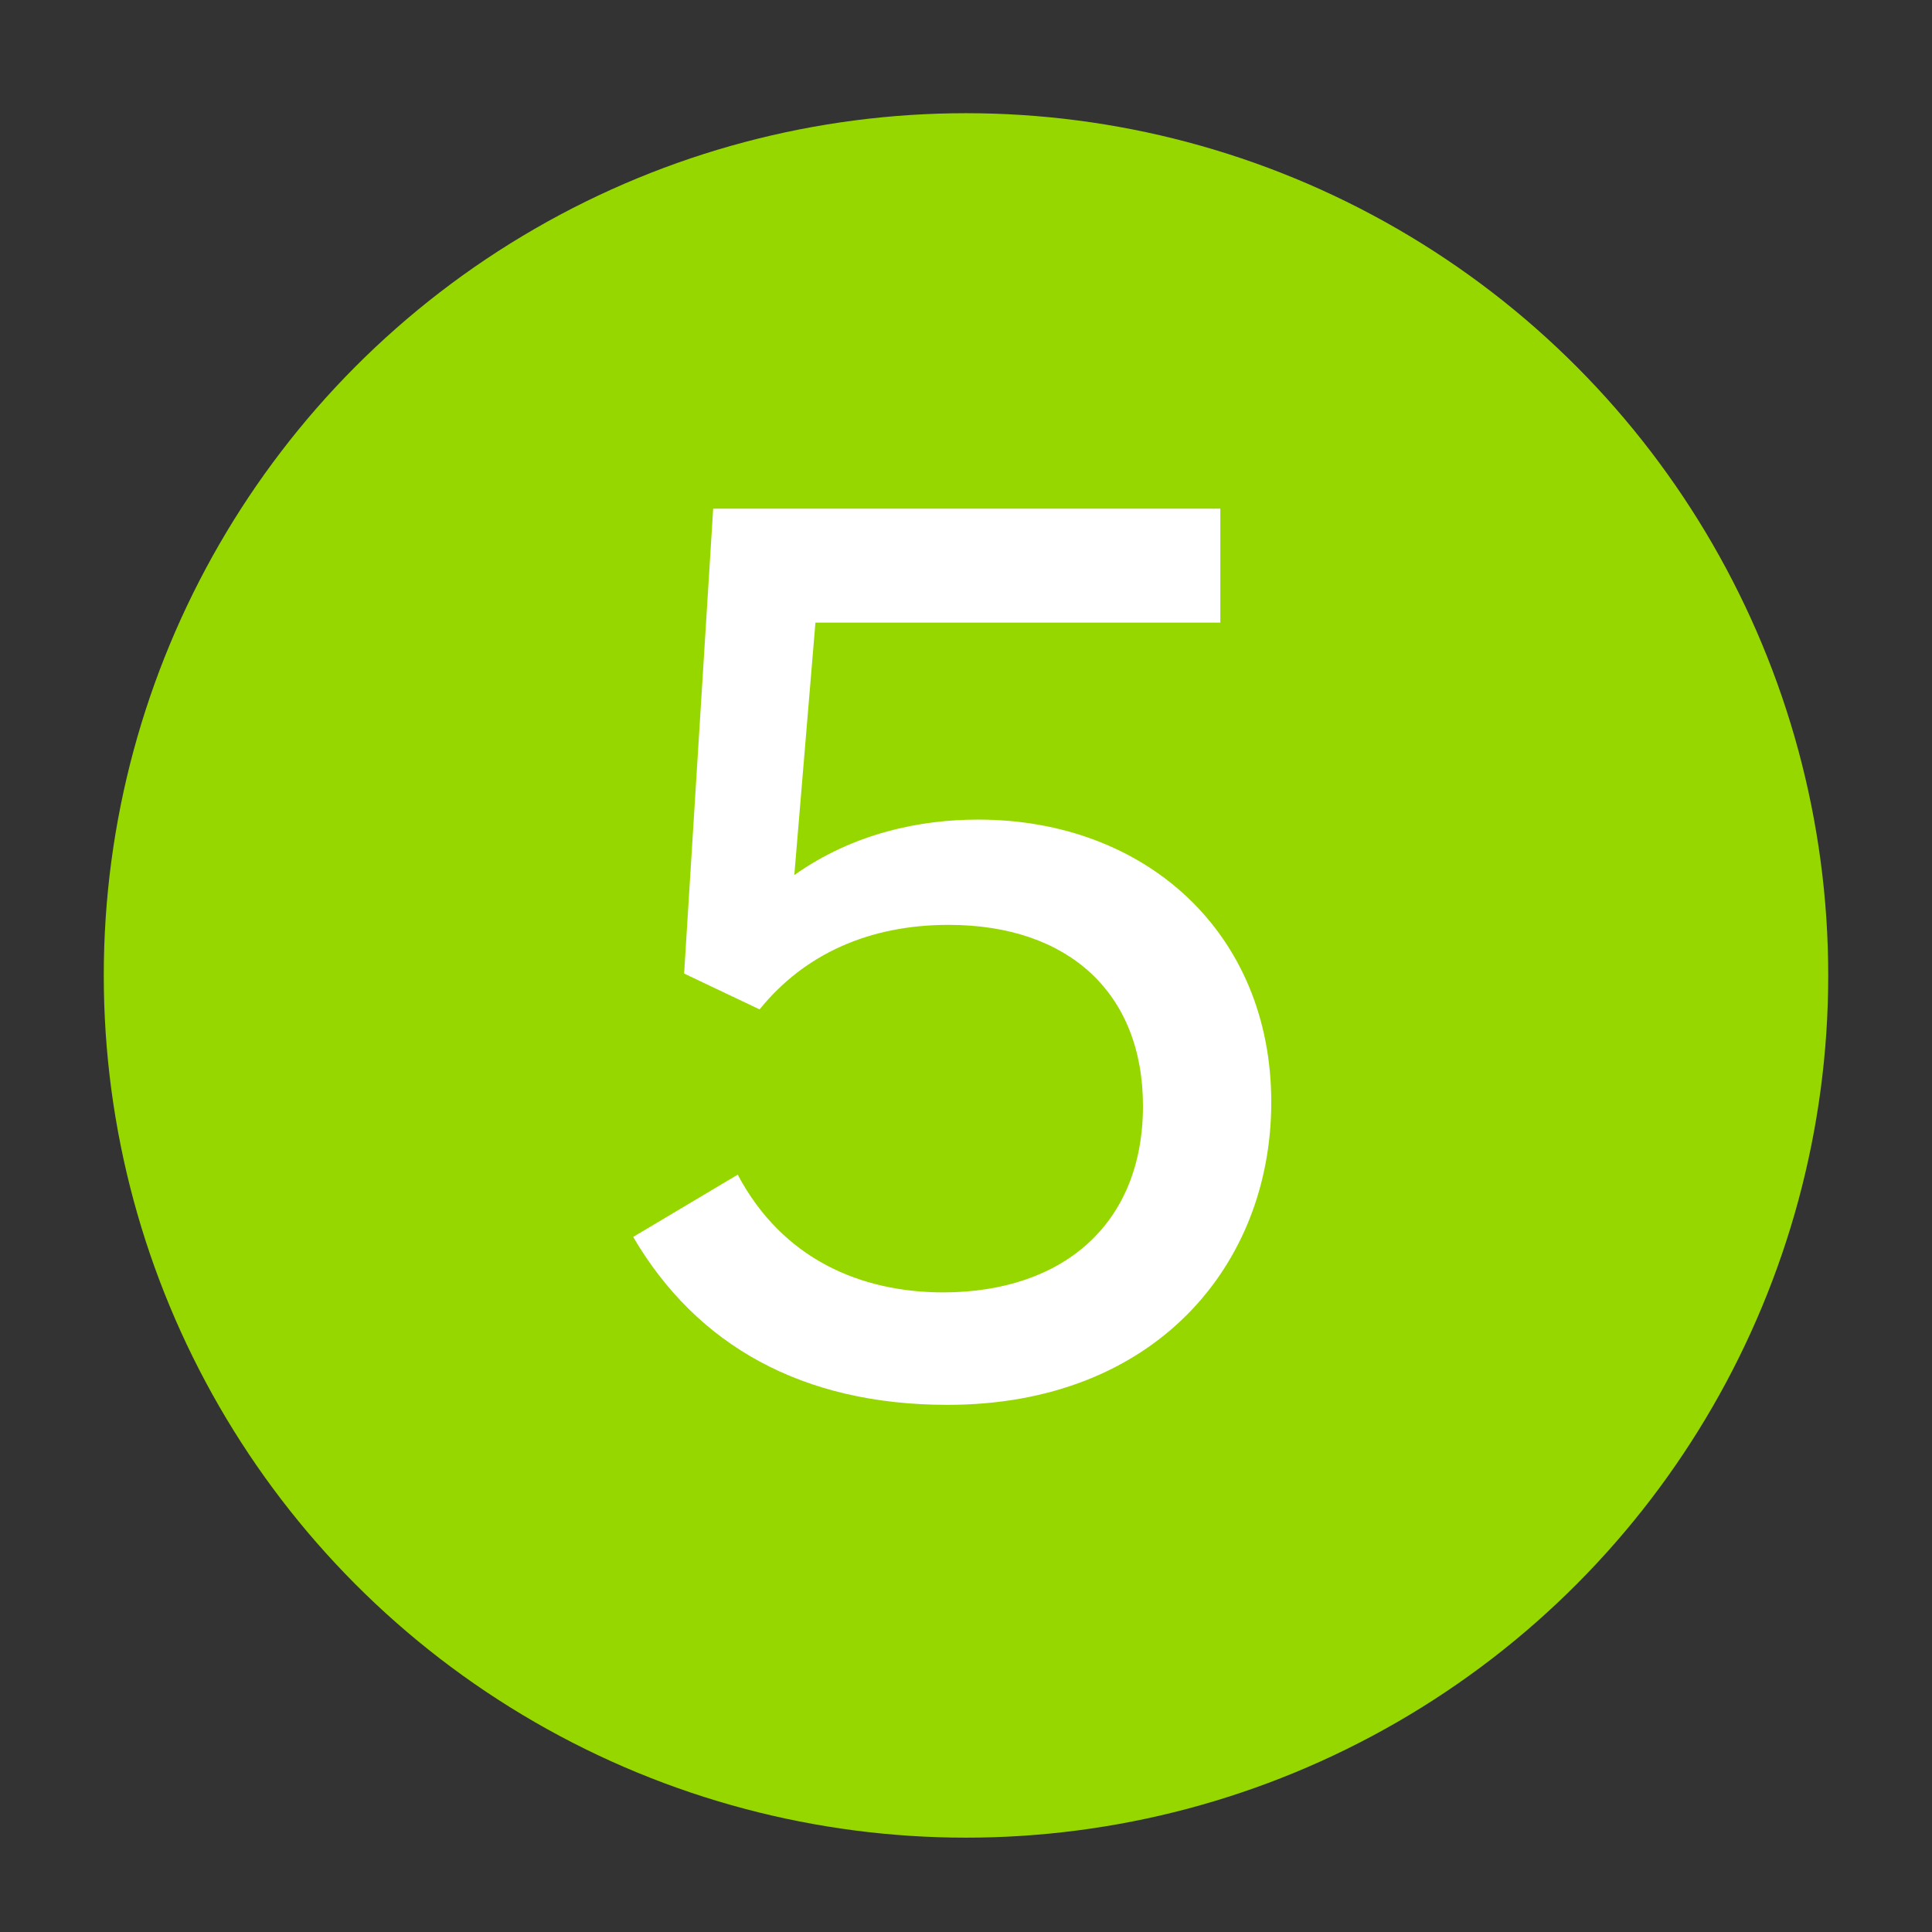<?xml version="1.0" encoding="utf-8"?>
<!-- Generator: Adobe Illustrator 28.1.0, SVG Export Plug-In . SVG Version: 6.00 Build 0)  -->
<svg version="1.1" id="Layer_1" xmlns="http://www.w3.org/2000/svg" xmlns:xlink="http://www.w3.org/1999/xlink" x="0px" y="0px"
	 viewBox="0 0 512 512" style="enable-background:new 0 0 512 512;" xml:space="preserve">
<rect x="0" y="0" width="512" height="512" fill="#333333" stroke="none"/>
<style type="text/css">
	.st0{fill:#97D700;}
	.st1{fill:#FFFFFF;}
</style>
<circle class="st0" cx="256" cy="258.5" r="228.5"/>
<g>
	<path class="st1" d="M302.9,293.1c0-29.8-19.6-48-51.5-48c-21,0-38.2,7.7-50.1,22.4l-20-9.5l7.7-123.2h134.4V165H216.1l-5.6,66.9
		c15.8-11.2,33.6-14.7,48.7-14.7c44.5,0,77.7,30.1,77.7,74.9c0,43.1-30.8,80.2-85.8,80.2c-38.5,0-66.5-15.8-83.3-44.5l27.7-16.5
		c11.9,22.4,32.6,31.2,54.6,31.2C281.9,342.4,302.9,324.2,302.9,293.1z"/>
</g>
</svg>

